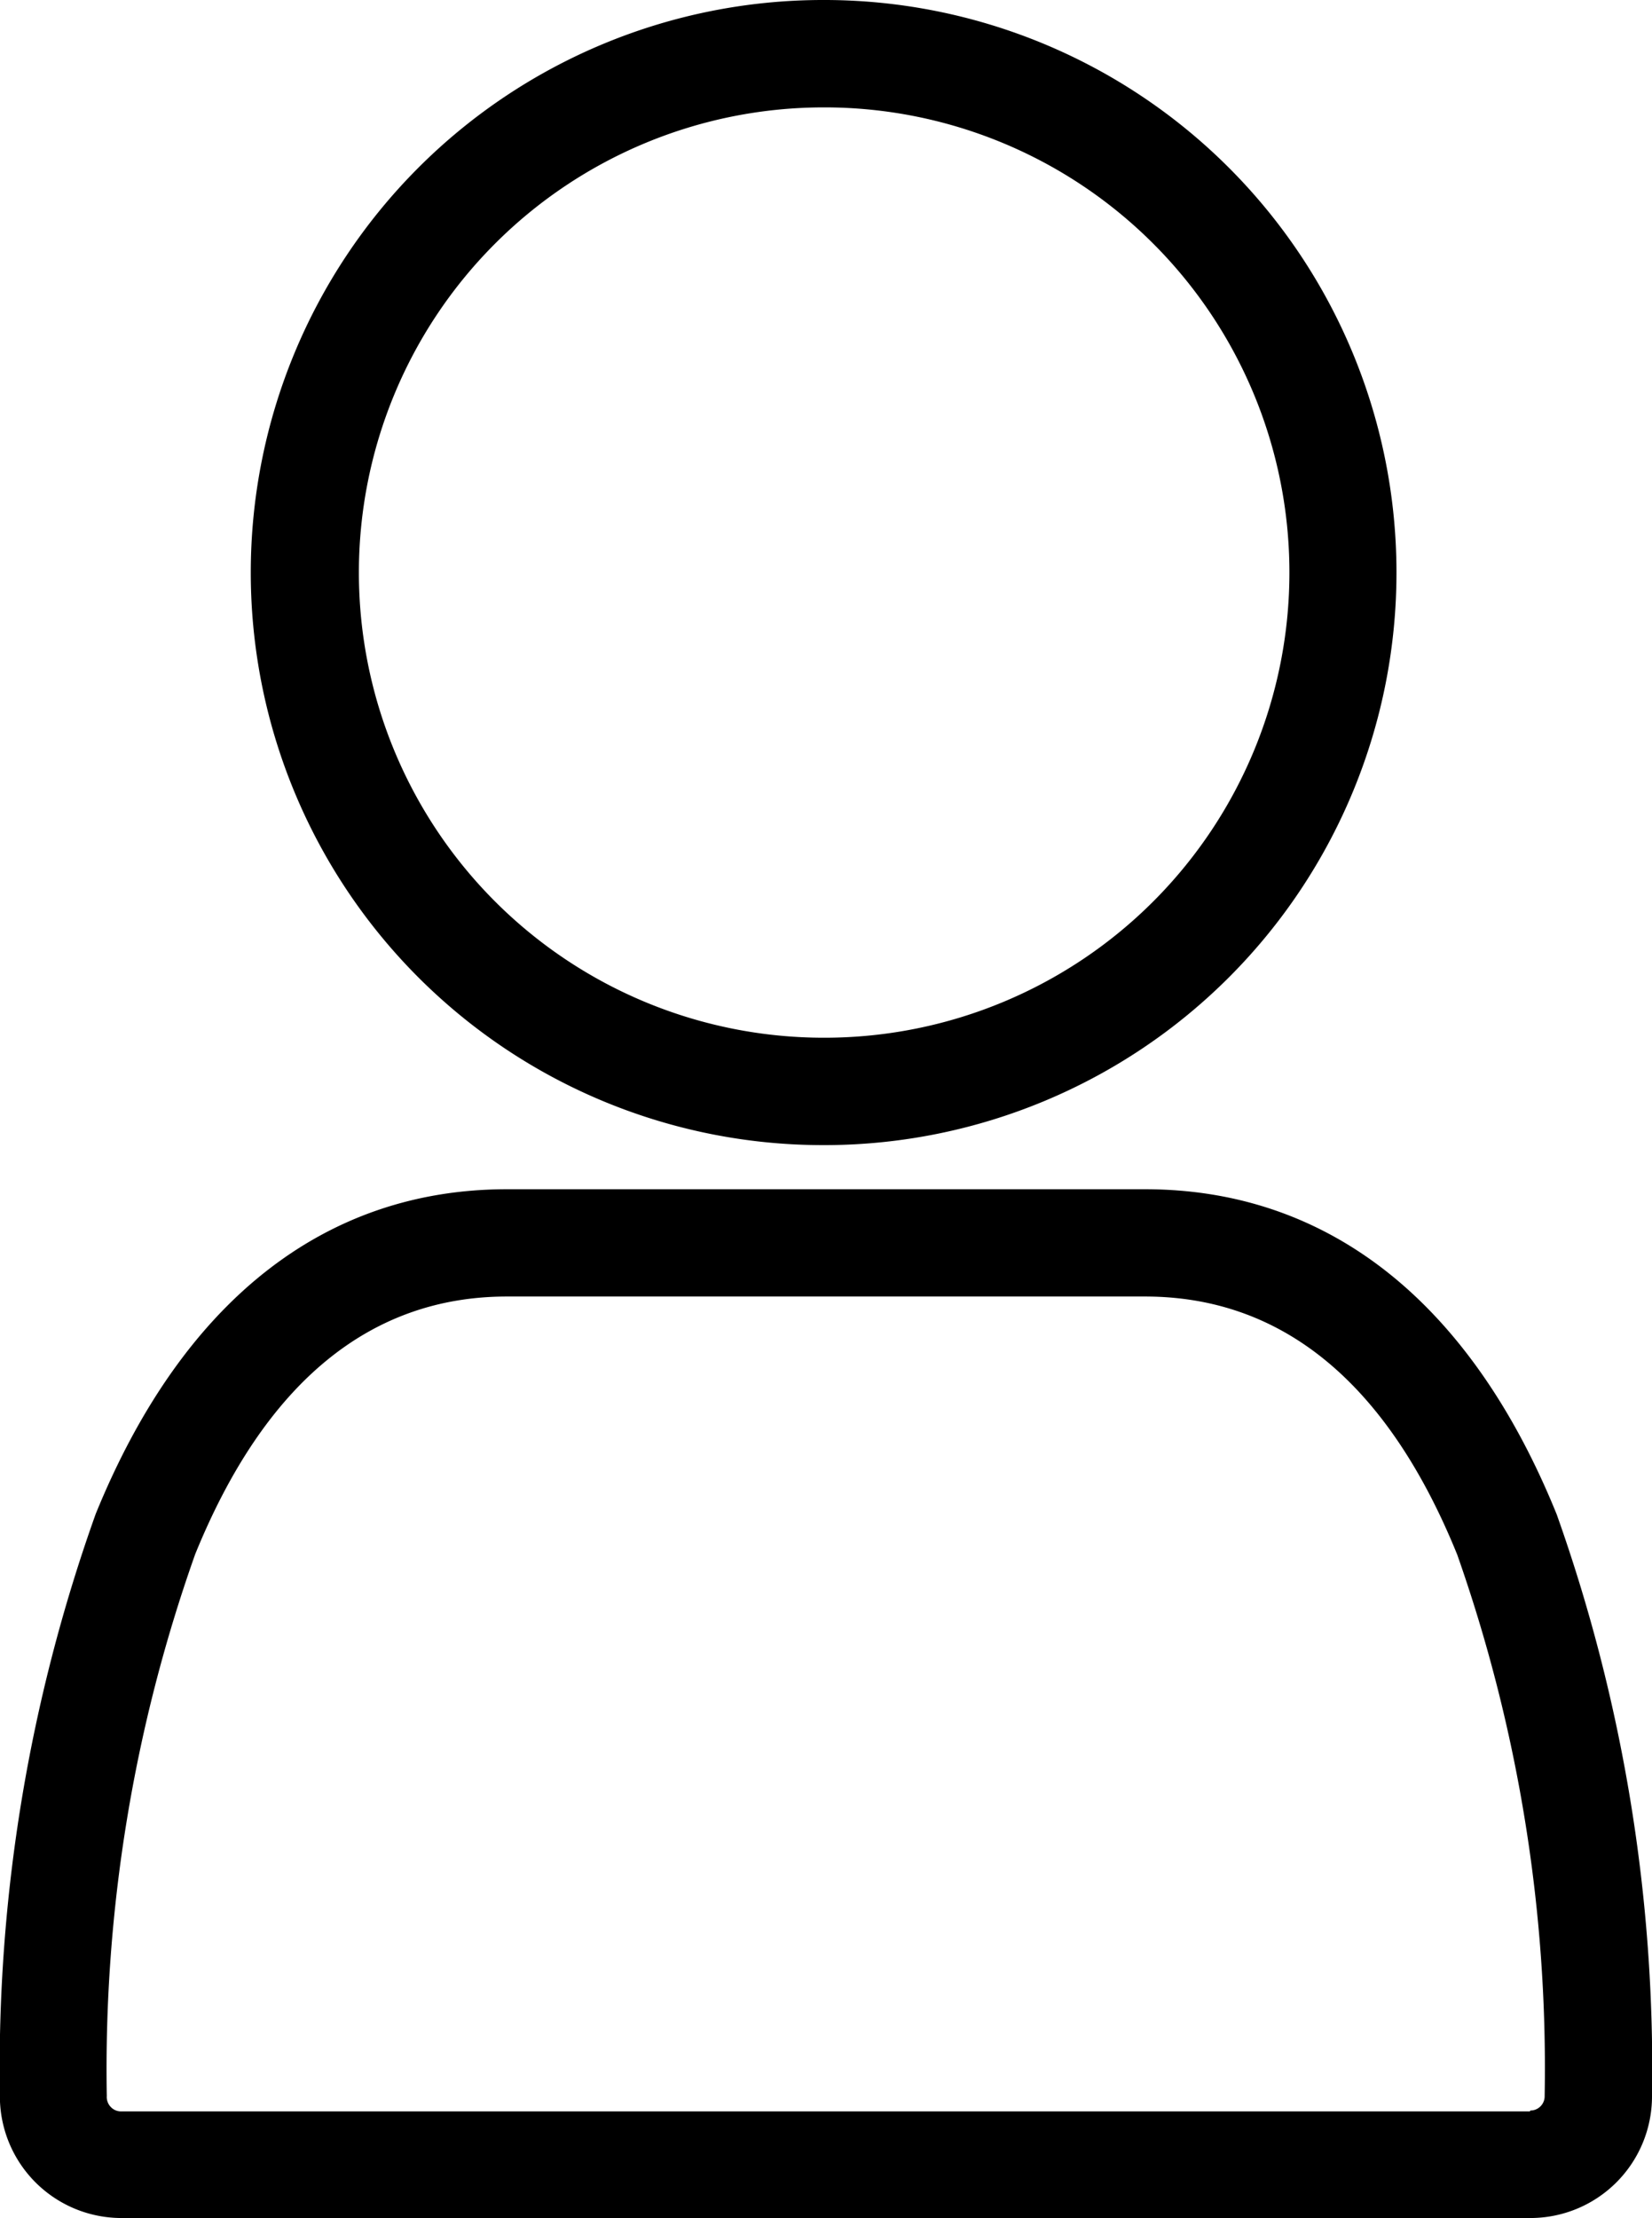 <svg xmlns="http://www.w3.org/2000/svg" width="14.944" height="20.055" viewBox="0 0 14.944 20.055">
  <g id="compte" transform="translate(-1075.735 -149.778)">
    <path id="Tracé_799" data-name="Tracé 799" d="M673.172,326.5h0a5.177,5.177,0,0,1,.027,10.354h-.016a5.177,5.177,0,0,1-.015-10.354Zm.015,9.383h.013a4.206,4.206,0,0,0-.024-8.412v-.485l0,.485a4.206,4.206,0,0,0,.013,8.412Z" transform="translate(410.005 -176.722)"/>
    <path id="Tracé_800" data-name="Tracé 800" d="M671.162,333.262h5.773c1.656,0,2.944,1.016,3.724,2.94a14.942,14.942,0,0,1,.862,5.256v.011a1.1,1.1,0,0,1-1.1,1.095h-12.75a1.1,1.1,0,0,1-1.095-1.11,14.891,14.891,0,0,1,.867-5.257C668.226,334.276,669.512,333.262,671.162,333.262Zm9.259,8.33a.129.129,0,0,0,.129-.128v-.007a13.971,13.971,0,0,0-.791-4.891c-.628-1.548-1.578-2.334-2.824-2.334h-5.773c-1.241,0-2.19.784-2.819,2.329a13.927,13.927,0,0,0-.8,4.9.13.13,0,0,0,.037.1.127.127,0,0,0,.091.039h12.745Z" transform="translate(409.158 -172.731)"/>
  </g>
</svg>
